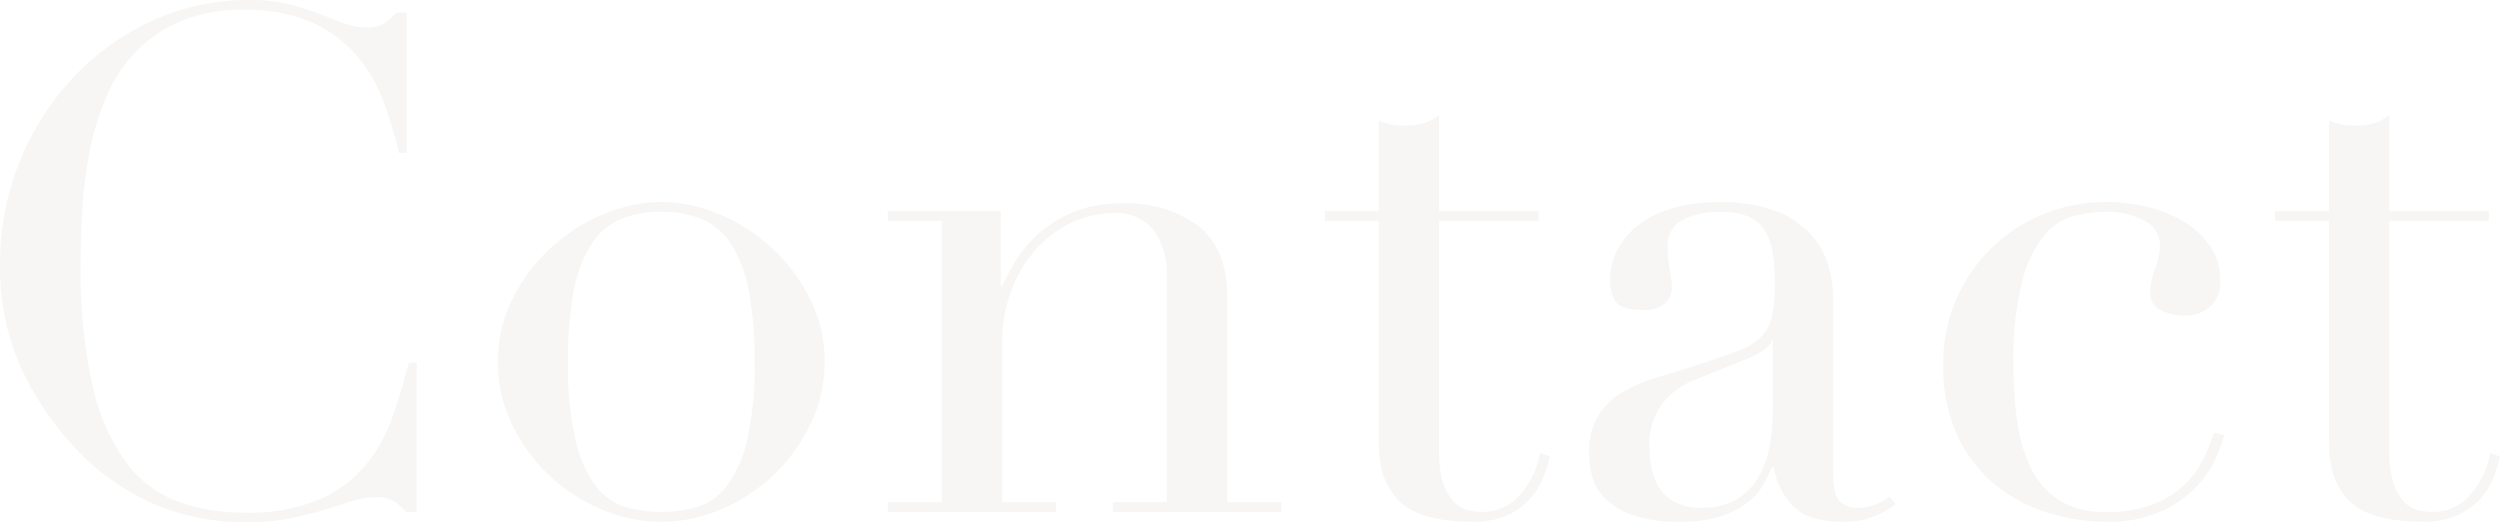 <svg xmlns="http://www.w3.org/2000/svg" width="318.641" height="66.588" viewBox="0 0 318.641 66.588">
  <path id="パス_63105" data-name="パス 63105" d="M-390.991-120.9h-1.341a8.516,8.516,0,0,0-1.43-1.3,4.308,4.308,0,0,0-2.5-.581,9.731,9.731,0,0,0-2.9.492q-1.564.492-3.575,1.117a43.48,43.48,0,0,1-4.514,1.117,28.827,28.827,0,0,1-5.542.492,30.119,30.119,0,0,1-10.949-2.056,29.722,29.722,0,0,1-10.055-6.7,38.7,38.7,0,0,1-7.329-10.368,30.978,30.978,0,0,1-2.95-13.854,34.318,34.318,0,0,1,2.413-12.781,34.334,34.334,0,0,1,6.7-10.726,32.246,32.246,0,0,1,10.1-7.374,29.5,29.5,0,0,1,12.692-2.726,20.354,20.354,0,0,1,4.916.536,30.956,30.956,0,0,1,3.843,1.207q1.7.67,3.128,1.207a7.871,7.871,0,0,0,2.771.536,4.279,4.279,0,0,0,2.547-.581,9.519,9.519,0,0,0,1.385-1.3h1.341v17.876h-.983a54.263,54.263,0,0,0-2.056-6.7,18.971,18.971,0,0,0-3.486-5.854,16.5,16.5,0,0,0-5.676-4.111,20.611,20.611,0,0,0-8.536-1.564,20.343,20.343,0,0,0-8.134,1.475,17.162,17.162,0,0,0-5.72,3.933,19.121,19.121,0,0,0-3.709,5.72,34.818,34.818,0,0,0-2.1,6.882,54.774,54.774,0,0,0-.939,7.329q-.223,3.709-.223,7.016a66.487,66.487,0,0,0,1.519,15.552,26.431,26.431,0,0,0,4.246,9.742,14.6,14.6,0,0,0,6.569,5.005,24.182,24.182,0,0,0,8.491,1.43,23.171,23.171,0,0,0,9.653-1.7,16.369,16.369,0,0,0,5.9-4.424,19.456,19.456,0,0,0,3.4-6.167q1.162-3.441,2.056-6.838h.983Zm19.306-19.127a41.4,41.4,0,0,0,.983,10.1,15.533,15.533,0,0,0,2.592,5.765,7.467,7.467,0,0,0,3.754,2.637,16.2,16.2,0,0,0,4.558.626,16.2,16.2,0,0,0,4.558-.626,7.467,7.467,0,0,0,3.754-2.637,15.533,15.533,0,0,0,2.592-5.765,41.4,41.4,0,0,0,.983-10.1,47.4,47.4,0,0,0-.715-8.983,16.839,16.839,0,0,0-2.19-5.9,8.45,8.45,0,0,0-3.709-3.262,13.014,13.014,0,0,0-5.273-.983,13.014,13.014,0,0,0-5.273.983,8.45,8.45,0,0,0-3.709,3.262,16.839,16.839,0,0,0-2.19,5.9A47.4,47.4,0,0,0-371.684-140.03Zm-8.938,0a17.59,17.59,0,0,1,1.922-8.134,22.6,22.6,0,0,1,4.916-6.48,22.63,22.63,0,0,1,6.7-4.246,19.128,19.128,0,0,1,7.284-1.519,19.128,19.128,0,0,1,7.285,1.519,22.63,22.63,0,0,1,6.7,4.246,22.6,22.6,0,0,1,4.916,6.48,17.59,17.59,0,0,1,1.922,8.134,17.987,17.987,0,0,1-1.788,7.91,22.173,22.173,0,0,1-4.692,6.48,22.275,22.275,0,0,1-6.659,4.38,19.337,19.337,0,0,1-7.687,1.609,19.337,19.337,0,0,1-7.687-1.609,22.275,22.275,0,0,1-6.659-4.38,22.172,22.172,0,0,1-4.692-6.48A17.986,17.986,0,0,1-380.622-140.03Zm49.7,17.876h6.882V-158h-6.882v-1.251h14.39v9.564h.179q.536-1.162,1.564-2.95a15.561,15.561,0,0,1,2.815-3.486,15.877,15.877,0,0,1,4.469-2.9,15.849,15.849,0,0,1,6.525-1.207,15.292,15.292,0,0,1,9.608,2.86q3.709,2.86,3.709,9.117v26.1h6.882v1.251h-21.451v-1.251h6.882v-28.87a9.365,9.365,0,0,0-1.654-5.72,5.972,5.972,0,0,0-5.139-2.235,12.387,12.387,0,0,0-5.452,1.251,14.325,14.325,0,0,0-4.558,3.486,16.516,16.516,0,0,0-3.084,5.273,19.027,19.027,0,0,0-1.117,6.614v20.2h6.882v1.251h-21.451Zm55.684-37.093h6.882v-11.53q.715.268,1.341.447a8.835,8.835,0,0,0,2.145.179,7.7,7.7,0,0,0,2.324-.313,5.832,5.832,0,0,0,1.877-1.028v12.245h12.692V-158h-12.692v29.227a13.887,13.887,0,0,0,.492,4.067,6.142,6.142,0,0,0,1.3,2.413,3.878,3.878,0,0,0,1.743,1.117,6.653,6.653,0,0,0,1.832.268,6.284,6.284,0,0,0,5.05-2.279,11.038,11.038,0,0,0,2.458-5.229l1.251.447a20.793,20.793,0,0,1-.8,2.592,9.039,9.039,0,0,1-1.654,2.726,8.687,8.687,0,0,1-2.9,2.145,10.4,10.4,0,0,1-4.469.849q-6.7,0-9.34-2.592t-2.637-7.329V-158h-6.882Zm57.114,16.446h-.179q-.179,1.162-2.95,2.324l-6.7,2.681a9.773,9.773,0,0,0-4.38,3.262,8.687,8.687,0,0,0-1.519,5.229,15.027,15.027,0,0,0,.268,2.771,7.1,7.1,0,0,0,.983,2.547,5.456,5.456,0,0,0,2.011,1.832,6.9,6.9,0,0,0,3.352.715,8.32,8.32,0,0,0,4.782-1.251,8.189,8.189,0,0,0,2.771-3.128,13.2,13.2,0,0,0,1.251-4.067,28.345,28.345,0,0,0,.313-3.977Zm15.642,20.915a12.247,12.247,0,0,1-2.771,1.564,10.232,10.232,0,0,1-3.933.67q-4.29,0-6.212-1.832a9.729,9.729,0,0,1-2.637-5.139h-.179q-.358.8-.983,2.011a7.971,7.971,0,0,1-1.922,2.324,10.7,10.7,0,0,1-3.441,1.877,16.565,16.565,0,0,1-5.452.76,17.262,17.262,0,0,1-5.988-.849,9.769,9.769,0,0,1-3.486-2.1,6.093,6.093,0,0,1-1.654-2.815,11.712,11.712,0,0,1-.4-2.9,8.9,8.9,0,0,1,1.251-5.005,9.268,9.268,0,0,1,3.262-2.994,21.586,21.586,0,0,1,4.469-1.832q2.458-.715,4.961-1.519,2.95-.983,4.871-1.7a8.633,8.633,0,0,0,2.994-1.743,5.348,5.348,0,0,0,1.475-2.592,17.758,17.758,0,0,0,.4-4.246,24.819,24.819,0,0,0-.268-3.843,8.146,8.146,0,0,0-.983-2.9,4.566,4.566,0,0,0-2.056-1.832,8.552,8.552,0,0,0-3.575-.626,10.265,10.265,0,0,0-4.871,1.028,3.516,3.516,0,0,0-1.922,3.352,16.7,16.7,0,0,0,.268,2.994,13.58,13.58,0,0,1,.268,2.19,2.781,2.781,0,0,1-.894,2.1,3.623,3.623,0,0,1-2.592.849q-2.95,0-3.665-1.073a4.9,4.9,0,0,1-.715-2.771,8.288,8.288,0,0,1,.894-3.754,9.457,9.457,0,0,1,2.637-3.173,13.116,13.116,0,0,1,4.38-2.19,20.687,20.687,0,0,1,6.033-.8,19.945,19.945,0,0,1,6.882,1.028,11.9,11.9,0,0,1,4.469,2.771,10.064,10.064,0,0,1,2.413,3.933,14.735,14.735,0,0,1,.715,4.6v22.256q0,2.592.8,3.486a2.965,2.965,0,0,0,2.324.894,6.5,6.5,0,0,0,2.056-.358,7.545,7.545,0,0,0,2.056-1.073Zm41.919-8.849a25.673,25.673,0,0,1-1.028,2.815,12.949,12.949,0,0,1-2.413,3.665,14.632,14.632,0,0,1-4.469,3.218,16.535,16.535,0,0,1-7.284,1.385,25.106,25.106,0,0,1-7.061-1.073,19.912,19.912,0,0,1-6.7-3.441,17.83,17.83,0,0,1-4.961-6.212,21.051,21.051,0,0,1-1.922-9.474,19.951,19.951,0,0,1,1.654-8.134,20.84,20.84,0,0,1,4.469-6.525,20.389,20.389,0,0,1,6.614-4.335,21.034,21.034,0,0,1,8.089-1.564,22.277,22.277,0,0,1,4.961.581,16.743,16.743,0,0,1,4.648,1.788,10.989,10.989,0,0,1,3.486,3.128,7.811,7.811,0,0,1,1.385,4.692,4.176,4.176,0,0,1-1.207,3.084,4.656,4.656,0,0,1-3.441,1.207,6.589,6.589,0,0,1-2.9-.67,2.337,2.337,0,0,1-1.385-2.279,9.5,9.5,0,0,1,.626-3.039,9.346,9.346,0,0,0,.626-2.95,3.471,3.471,0,0,0-2.056-3.173,9.763,9.763,0,0,0-4.737-1.117,17.827,17.827,0,0,0-4.067.492,7.411,7.411,0,0,0-3.843,2.458,15.11,15.11,0,0,0-2.86,5.9,40.828,40.828,0,0,0-1.117,10.726,50.584,50.584,0,0,0,.492,7.24,19.065,19.065,0,0,0,1.788,5.944,10.183,10.183,0,0,0,3.575,4.022,10.778,10.778,0,0,0,5.944,1.475,15.666,15.666,0,0,0,6.48-1.162,11.926,11.926,0,0,0,4.022-2.815,12.191,12.191,0,0,0,2.19-3.352q.715-1.7,1.073-2.771Zm6.435-28.512h6.882v-11.53q.715.268,1.341.447a8.834,8.834,0,0,0,2.145.179,7.7,7.7,0,0,0,2.324-.313,5.832,5.832,0,0,0,1.877-1.028v12.245h12.692V-158h-12.692v29.227a13.887,13.887,0,0,0,.492,4.067,6.142,6.142,0,0,0,1.3,2.413,3.878,3.878,0,0,0,1.743,1.117,6.653,6.653,0,0,0,1.832.268,6.284,6.284,0,0,0,5.05-2.279,11.038,11.038,0,0,0,2.458-5.229l1.251.447a20.793,20.793,0,0,1-.8,2.592,9.039,9.039,0,0,1-1.654,2.726,8.687,8.687,0,0,1-2.9,2.145,10.4,10.4,0,0,1-4.469.849q-6.7,0-9.34-2.592t-2.637-7.329V-158h-6.882Z" transform="translate(444.083 186.15)" fill="#817961" opacity="0.063" style="mix-blend-mode: multiply;isolation: isolate"/>
</svg>
